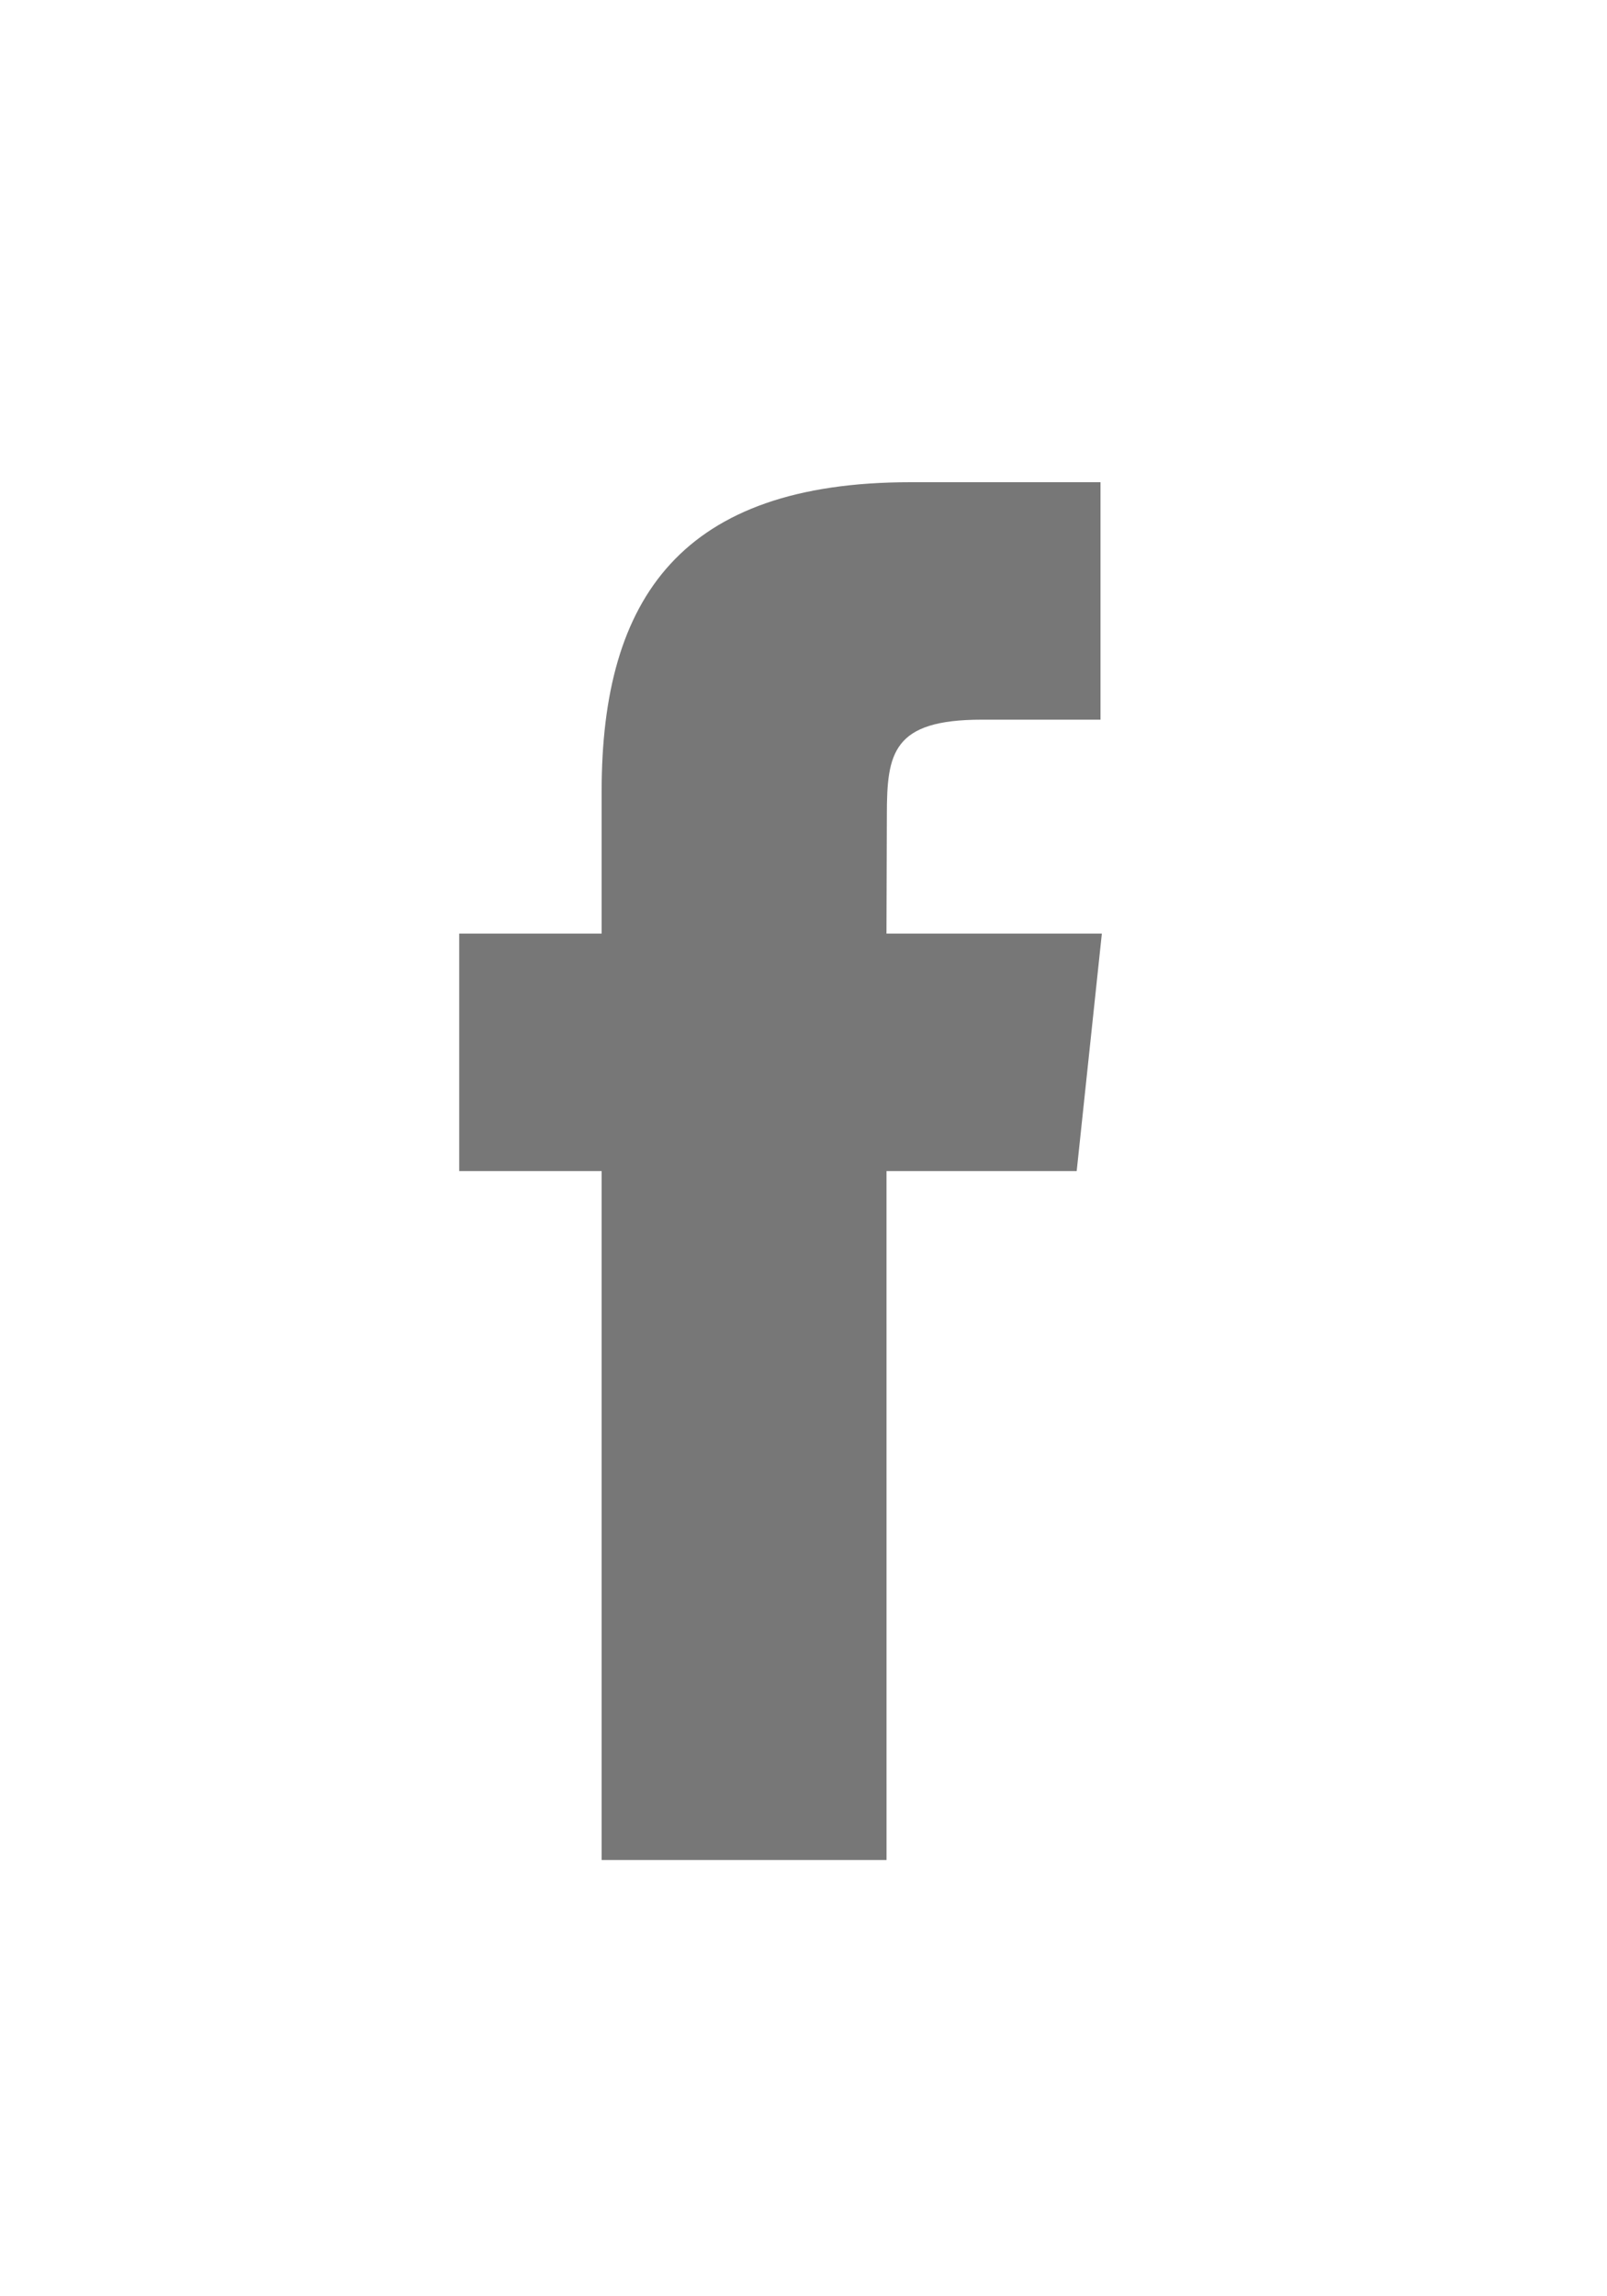 <?xml version="1.0" encoding="utf-8"?>
<!-- Generator: Adobe Illustrator 17.0.0, SVG Export Plug-In . SVG Version: 6.00 Build 0)  -->
<!DOCTYPE svg PUBLIC "-//W3C//DTD SVG 1.1//EN" "http://www.w3.org/Graphics/SVG/1.1/DTD/svg11.dtd">
<svg version="1.1" id="Capa_1" xmlns="http://www.w3.org/2000/svg" xmlns:xlink="http://www.w3.org/1999/xlink" x="0px" y="0px"
	 width="70px" height="100px" viewBox="15 0 70 100" enable-background="new 15 0 70 100" xml:space="preserve">
<path fill="#777777" d="M53.617,81h-12.41V50.999h-6.204V40.658h6.204v-6.207C41.207,26.017,44.708,21,54.654,21h8.283v10.341
	h-5.174c-3.875,0-4.132,1.446-4.132,4.142l-0.017,5.175h9.382L61.9,50.999h-8.284L53.617,81L53.617,81z"/>
</svg>
